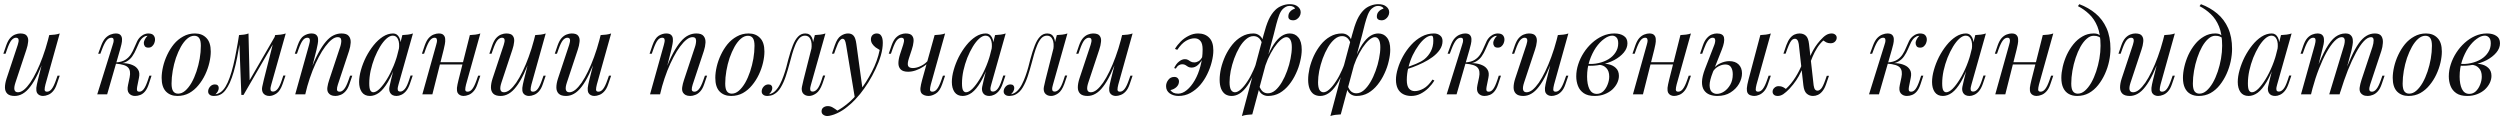 <?xml version="1.0" encoding="UTF-8"?> <svg xmlns="http://www.w3.org/2000/svg" width="477" height="23" viewBox="0 0 477 23" fill="none"> <path d="M8.734 10.388C8.206 11.855 7.7 13.094 7.216 14.106C6.732 15.118 6.248 15.932 5.764 16.548C5.295 17.164 4.811 17.611 4.312 17.89C3.828 18.169 3.322 18.308 2.794 18.308C2.149 18.308 1.679 18.161 1.386 17.868C1.093 17.575 0.946 17.179 0.946 16.68C0.946 16.181 1.049 15.617 1.254 14.986L3.388 8.562C3.535 8.122 3.586 7.785 3.542 7.55C3.498 7.315 3.329 7.198 3.036 7.198C2.757 7.198 2.479 7.352 2.2 7.66C1.936 7.968 1.65 8.562 1.342 9.442L1.056 10.256H0.638L1.188 8.65C1.408 8.034 1.665 7.565 1.958 7.242C2.266 6.919 2.581 6.699 2.904 6.582C3.241 6.45 3.557 6.384 3.85 6.384C4.495 6.384 4.921 6.538 5.126 6.846C5.346 7.139 5.427 7.521 5.368 7.99C5.324 8.459 5.214 8.951 5.038 9.464L2.948 15.756C2.537 16.988 2.699 17.604 3.432 17.604C3.784 17.604 4.158 17.45 4.554 17.142C4.95 16.819 5.353 16.365 5.764 15.778C6.175 15.177 6.578 14.465 6.974 13.644C7.385 12.808 7.773 11.884 8.14 10.872C8.521 9.845 8.866 8.745 9.174 7.572L8.734 10.388ZM8.668 16.13C8.565 16.526 8.514 16.856 8.514 17.12C8.529 17.369 8.683 17.494 8.976 17.494C9.299 17.494 9.592 17.325 9.856 16.988C10.135 16.636 10.413 16.057 10.692 15.25L10.978 14.436H11.396L10.846 16.042C10.641 16.658 10.384 17.127 10.076 17.45C9.783 17.773 9.467 17.993 9.13 18.11C8.807 18.242 8.492 18.308 8.184 18.308C7.949 18.308 7.729 18.257 7.524 18.154C7.319 18.051 7.165 17.905 7.062 17.714C6.945 17.465 6.901 17.149 6.93 16.768C6.974 16.387 7.077 15.873 7.238 15.228L9.394 6.692C9.761 6.677 10.113 6.648 10.45 6.604C10.802 6.56 11.117 6.487 11.396 6.384L8.668 16.13ZM26.165 16.592C26.106 16.915 26.106 17.149 26.165 17.296C26.224 17.428 26.37 17.494 26.605 17.494C26.898 17.494 27.169 17.333 27.419 17.01C27.683 16.673 27.954 16.086 28.233 15.25L28.497 14.436H28.915L28.387 16.042C28.196 16.629 27.962 17.091 27.683 17.428C27.419 17.751 27.118 17.978 26.781 18.11C26.458 18.242 26.121 18.308 25.769 18.308C25.299 18.308 24.918 18.147 24.625 17.824C24.331 17.487 24.265 16.951 24.427 16.218L24.735 14.766C24.911 13.915 24.816 13.292 24.449 12.896C24.097 12.485 23.305 12.236 22.073 12.148V12.06C22.63 12.016 23.195 12.016 23.767 12.06C24.354 12.104 24.874 12.229 25.329 12.434C25.784 12.625 26.128 12.918 26.363 13.314C26.598 13.695 26.649 14.201 26.517 14.832L26.165 16.592ZM28.101 6.846C27.925 6.846 27.771 6.875 27.639 6.934C27.521 6.993 27.404 7.066 27.287 7.154C27.008 7.374 26.766 7.689 26.561 8.1C26.37 8.511 26.172 8.951 25.967 9.42C25.776 9.875 25.534 10.315 25.241 10.74C24.962 11.151 24.588 11.488 24.119 11.752C23.664 12.016 23.07 12.141 22.337 12.126L22.117 12.148L22.161 11.906C22.88 11.862 23.459 11.701 23.899 11.422C24.339 11.143 24.691 10.799 24.955 10.388C25.219 9.977 25.439 9.552 25.615 9.112C25.805 8.657 25.996 8.232 26.187 7.836C26.392 7.44 26.649 7.125 26.957 6.89C27.221 6.685 27.456 6.553 27.661 6.494C27.881 6.421 28.086 6.384 28.277 6.384C28.79 6.384 29.142 6.516 29.333 6.78C29.523 7.029 29.604 7.33 29.575 7.682C29.56 7.858 29.509 8.056 29.421 8.276C29.333 8.496 29.194 8.687 29.003 8.848C28.827 9.009 28.592 9.09 28.299 9.09C27.976 9.09 27.749 8.995 27.617 8.804C27.485 8.599 27.426 8.379 27.441 8.144C27.456 7.939 27.529 7.719 27.661 7.484C27.793 7.235 27.954 7.022 28.145 6.846C28.13 6.846 28.123 6.846 28.123 6.846C28.123 6.846 28.116 6.846 28.101 6.846ZM20.445 18H18.553L21.501 8.562C21.559 8.415 21.611 8.239 21.655 8.034C21.699 7.814 21.699 7.623 21.655 7.462C21.611 7.286 21.471 7.198 21.237 7.198C20.914 7.198 20.613 7.367 20.335 7.704C20.056 8.041 19.763 8.621 19.455 9.442L19.147 10.256H18.729L19.323 8.65C19.558 8.034 19.829 7.565 20.137 7.242C20.459 6.919 20.79 6.699 21.127 6.582C21.464 6.45 21.779 6.384 22.073 6.384C22.513 6.384 22.821 6.487 22.997 6.692C23.173 6.883 23.268 7.132 23.283 7.44C23.297 7.748 23.261 8.085 23.173 8.452C23.085 8.804 22.997 9.141 22.909 9.464L20.445 18ZM37.067 6.824C36.598 6.824 36.143 7.015 35.703 7.396C35.278 7.763 34.882 8.269 34.515 8.914C34.163 9.545 33.848 10.256 33.569 11.048C33.305 11.84 33.1 12.661 32.953 13.512C32.806 14.363 32.733 15.177 32.733 15.954C32.733 16.614 32.836 17.098 33.041 17.406C33.261 17.714 33.576 17.868 33.987 17.868C34.456 17.868 34.904 17.685 35.329 17.318C35.769 16.937 36.172 16.431 36.539 15.8C36.906 15.155 37.221 14.436 37.485 13.644C37.749 12.852 37.954 12.038 38.101 11.202C38.248 10.351 38.321 9.53 38.321 8.738C38.321 8.063 38.218 7.579 38.013 7.286C37.808 6.978 37.492 6.824 37.067 6.824ZM30.841 14.854C30.841 14.209 30.929 13.505 31.105 12.742C31.281 11.979 31.545 11.224 31.897 10.476C32.249 9.728 32.674 9.046 33.173 8.43C33.686 7.814 34.28 7.323 34.955 6.956C35.63 6.575 36.378 6.384 37.199 6.384C38.108 6.384 38.834 6.67 39.377 7.242C39.934 7.799 40.213 8.665 40.213 9.838C40.213 10.483 40.125 11.187 39.949 11.95C39.773 12.713 39.509 13.468 39.157 14.216C38.805 14.964 38.372 15.646 37.859 16.262C37.36 16.878 36.774 17.377 36.099 17.758C35.424 18.125 34.676 18.308 33.855 18.308C32.946 18.308 32.212 18.022 31.655 17.45C31.112 16.878 30.841 16.013 30.841 14.854ZM51.769 16.108C51.74 16.24 51.696 16.416 51.637 16.636C51.593 16.841 51.593 17.032 51.637 17.208C51.696 17.384 51.85 17.472 52.099 17.472C52.392 17.472 52.678 17.311 52.957 16.988C53.236 16.665 53.514 16.079 53.793 15.228L54.057 14.414H54.475L53.925 16.02C53.617 16.915 53.221 17.523 52.737 17.846C52.268 18.154 51.82 18.308 51.395 18.308C51.116 18.308 50.874 18.257 50.669 18.154C50.464 18.051 50.302 17.912 50.185 17.736C49.994 17.399 49.943 17.01 50.031 16.57C50.119 16.115 50.222 15.661 50.339 15.206L52.495 6.692C52.847 6.677 53.199 6.648 53.551 6.604C53.903 6.56 54.226 6.487 54.519 6.384L51.769 16.108ZM45.851 7.396C45.66 8.701 45.462 9.875 45.257 10.916C45.052 11.957 44.832 12.881 44.597 13.688C44.362 14.495 44.113 15.191 43.849 15.778C43.585 16.35 43.306 16.827 43.013 17.208C42.734 17.575 42.426 17.846 42.089 18.022C41.854 18.154 41.62 18.235 41.385 18.264C41.15 18.293 40.96 18.308 40.813 18.308C40.446 18.308 40.175 18.227 39.999 18.066C39.808 17.919 39.713 17.714 39.713 17.45C39.713 17.113 39.838 16.805 40.087 16.526C40.336 16.247 40.644 16.108 41.011 16.108C41.26 16.108 41.444 16.174 41.561 16.306C41.678 16.423 41.737 16.585 41.737 16.79C41.737 16.995 41.678 17.208 41.561 17.428C41.444 17.633 41.297 17.817 41.121 17.978C41.136 17.978 41.143 17.978 41.143 17.978C41.422 17.949 41.722 17.831 42.045 17.626C42.412 17.377 42.742 17.01 43.035 16.526C43.328 16.042 43.592 15.463 43.827 14.788C44.076 14.099 44.304 13.329 44.509 12.478C44.714 11.627 44.905 10.718 45.081 9.75C45.272 8.767 45.448 7.748 45.609 6.692L45.851 7.396ZM46.049 18.11L45.609 6.692C45.932 6.677 46.247 6.648 46.555 6.604C46.863 6.56 47.149 6.487 47.413 6.384L47.633 15.448L46.467 18.11H46.049ZM46.687 16.944L52.561 6.78L52.891 7.022L46.467 18.11L46.687 16.944ZM58.243 18H56.329L58.969 8.562C59.027 8.386 59.071 8.195 59.101 7.99C59.145 7.77 59.137 7.587 59.079 7.44C59.02 7.279 58.873 7.198 58.639 7.198C58.316 7.198 58.03 7.359 57.781 7.682C57.531 7.99 57.253 8.577 56.945 9.442L56.659 10.256H56.241L56.791 8.65C57.113 7.726 57.509 7.117 57.979 6.824C58.463 6.531 58.939 6.384 59.409 6.384C59.849 6.384 60.164 6.479 60.355 6.67C60.56 6.861 60.67 7.11 60.685 7.418C60.714 7.711 60.692 8.041 60.619 8.408C60.56 8.76 60.487 9.112 60.399 9.464L58.243 18ZM59.255 13.424C59.768 12.104 60.267 10.997 60.751 10.102C61.235 9.207 61.711 8.489 62.181 7.946C62.65 7.389 63.127 6.993 63.611 6.758C64.109 6.509 64.623 6.384 65.151 6.384C65.84 6.384 66.309 6.553 66.559 6.89C66.823 7.213 66.94 7.631 66.911 8.144C66.881 8.643 66.779 9.163 66.603 9.706L64.469 16.13C64.337 16.526 64.278 16.856 64.293 17.12C64.322 17.369 64.498 17.494 64.821 17.494C65.099 17.494 65.371 17.34 65.635 17.032C65.913 16.724 66.207 16.13 66.515 15.25L66.801 14.436H67.219L66.669 16.042C66.463 16.658 66.207 17.127 65.899 17.45C65.605 17.773 65.29 17.993 64.953 18.11C64.63 18.242 64.315 18.308 64.007 18.308C63.655 18.308 63.361 18.249 63.127 18.132C62.907 18.015 62.738 17.861 62.621 17.67C62.459 17.406 62.408 17.061 62.467 16.636C62.525 16.211 62.643 15.741 62.819 15.228L64.909 8.936C64.982 8.731 65.041 8.489 65.085 8.21C65.143 7.917 65.136 7.66 65.063 7.44C64.989 7.205 64.777 7.088 64.425 7.088C64.073 7.088 63.699 7.242 63.303 7.55C62.907 7.858 62.496 8.298 62.071 8.87C61.645 9.427 61.227 10.102 60.817 10.894C60.406 11.671 60.01 12.537 59.629 13.49C59.262 14.429 58.925 15.433 58.617 16.504L59.255 13.424ZM71.224 17.604C71.576 17.604 71.98 17.384 72.434 16.944C72.889 16.489 73.351 15.881 73.82 15.118C74.29 14.355 74.722 13.49 75.118 12.522C75.514 11.554 75.83 10.549 76.064 9.508L75.69 11.884C75.133 13.439 74.576 14.693 74.018 15.646C73.461 16.585 72.896 17.267 72.324 17.692C71.752 18.103 71.173 18.308 70.586 18.308C69.897 18.308 69.376 18.059 69.024 17.56C68.687 17.061 68.518 16.423 68.518 15.646C68.518 14.942 68.636 14.179 68.87 13.358C69.105 12.522 69.428 11.693 69.838 10.872C70.264 10.051 70.748 9.303 71.29 8.628C71.833 7.953 72.42 7.411 73.05 7C73.696 6.589 74.348 6.384 75.008 6.384C75.522 6.384 75.91 6.641 76.174 7.154C76.453 7.653 76.512 8.357 76.35 9.266L76.108 9.398C76.211 8.621 76.16 7.997 75.954 7.528C75.749 7.044 75.412 6.802 74.942 6.802C74.561 6.802 74.158 6.993 73.732 7.374C73.322 7.741 72.918 8.247 72.522 8.892C72.141 9.523 71.789 10.234 71.466 11.026C71.158 11.818 70.909 12.639 70.718 13.49C70.542 14.326 70.454 15.133 70.454 15.91C70.454 16.541 70.52 16.981 70.652 17.23C70.799 17.479 70.99 17.604 71.224 17.604ZM76.768 6.692C77.12 6.677 77.472 6.648 77.824 6.604C78.176 6.56 78.499 6.487 78.792 6.384L76.042 16.108C76.013 16.24 75.969 16.416 75.91 16.636C75.866 16.841 75.866 17.032 75.91 17.208C75.969 17.384 76.123 17.472 76.372 17.472C76.666 17.472 76.952 17.311 77.23 16.988C77.509 16.665 77.788 16.079 78.066 15.228L78.33 14.414H78.748L78.198 16.02C77.993 16.607 77.744 17.069 77.45 17.406C77.172 17.729 76.878 17.956 76.57 18.088C76.262 18.235 75.962 18.308 75.668 18.308C75.096 18.308 74.693 18.117 74.458 17.736C74.268 17.399 74.216 17.01 74.304 16.57C74.392 16.115 74.495 15.661 74.612 15.206L76.768 6.692ZM83.202 11.862H89.142V12.302H83.202V11.862ZM82.498 18H80.584L83.224 8.562C83.268 8.415 83.312 8.239 83.356 8.034C83.4 7.814 83.393 7.623 83.334 7.462C83.29 7.286 83.151 7.198 82.916 7.198C82.593 7.198 82.3 7.367 82.036 7.704C81.772 8.041 81.493 8.621 81.2 9.442L80.914 10.256H80.496L81.046 8.65C81.266 8.034 81.523 7.565 81.816 7.242C82.124 6.919 82.439 6.699 82.762 6.582C83.099 6.45 83.415 6.384 83.708 6.384C84.148 6.384 84.456 6.487 84.632 6.692C84.823 6.883 84.925 7.132 84.94 7.44C84.969 7.748 84.947 8.085 84.874 8.452C84.815 8.804 84.742 9.141 84.654 9.464L82.498 18ZM88.922 16.13C88.819 16.526 88.768 16.856 88.768 17.12C88.783 17.369 88.937 17.494 89.23 17.494C89.553 17.494 89.846 17.325 90.11 16.988C90.389 16.636 90.667 16.057 90.946 15.25L91.232 14.436H91.65L91.1 16.042C90.895 16.658 90.638 17.127 90.33 17.45C90.037 17.773 89.721 17.993 89.384 18.11C89.061 18.242 88.746 18.308 88.438 18.308C88.203 18.308 87.983 18.257 87.778 18.154C87.573 18.051 87.419 17.905 87.316 17.714C87.199 17.465 87.155 17.149 87.184 16.768C87.228 16.387 87.331 15.873 87.492 15.228L89.648 6.692C90.015 6.677 90.367 6.648 90.704 6.604C91.056 6.56 91.371 6.487 91.65 6.384L88.922 16.13ZM101.461 10.388C100.933 11.855 100.427 13.094 99.943 14.106C99.459 15.118 98.975 15.932 98.491 16.548C98.021 17.164 97.537 17.611 97.039 17.89C96.555 18.169 96.049 18.308 95.521 18.308C94.875 18.308 94.406 18.161 94.113 17.868C93.819 17.575 93.673 17.179 93.673 16.68C93.673 16.181 93.775 15.617 93.981 14.986L96.115 8.562C96.261 8.122 96.313 7.785 96.269 7.55C96.225 7.315 96.056 7.198 95.763 7.198C95.484 7.198 95.205 7.352 94.927 7.66C94.663 7.968 94.377 8.562 94.069 9.442L93.783 10.256H93.365L93.915 8.65C94.135 8.034 94.391 7.565 94.685 7.242C94.993 6.919 95.308 6.699 95.631 6.582C95.968 6.45 96.283 6.384 96.577 6.384C97.222 6.384 97.647 6.538 97.853 6.846C98.073 7.139 98.153 7.521 98.095 7.99C98.051 8.459 97.941 8.951 97.765 9.464L95.675 15.756C95.264 16.988 95.425 17.604 96.159 17.604C96.511 17.604 96.885 17.45 97.281 17.142C97.677 16.819 98.08 16.365 98.491 15.778C98.901 15.177 99.305 14.465 99.701 13.644C100.111 12.808 100.5 11.884 100.867 10.872C101.248 9.845 101.593 8.745 101.901 7.572L101.461 10.388ZM101.395 16.13C101.292 16.526 101.241 16.856 101.241 17.12C101.255 17.369 101.409 17.494 101.703 17.494C102.025 17.494 102.319 17.325 102.583 16.988C102.861 16.636 103.14 16.057 103.419 15.25L103.705 14.436H104.123L103.573 16.042C103.367 16.658 103.111 17.127 102.803 17.45C102.509 17.773 102.194 17.993 101.857 18.11C101.534 18.242 101.219 18.308 100.911 18.308C100.676 18.308 100.456 18.257 100.251 18.154C100.045 18.051 99.891 17.905 99.789 17.714C99.671 17.465 99.627 17.149 99.657 16.768C99.701 16.387 99.803 15.873 99.965 15.228L102.121 6.692C102.487 6.677 102.839 6.648 103.177 6.604C103.529 6.56 103.844 6.487 104.123 6.384L101.395 16.13ZM113.943 10.388C113.415 11.855 112.909 13.094 112.425 14.106C111.941 15.118 111.457 15.932 110.973 16.548C110.504 17.164 110.02 17.611 109.521 17.89C109.037 18.169 108.531 18.308 108.003 18.308C107.358 18.308 106.888 18.161 106.595 17.868C106.302 17.575 106.155 17.179 106.155 16.68C106.155 16.181 106.258 15.617 106.463 14.986L108.597 8.562C108.744 8.122 108.795 7.785 108.751 7.55C108.707 7.315 108.538 7.198 108.245 7.198C107.966 7.198 107.688 7.352 107.409 7.66C107.145 7.968 106.859 8.562 106.551 9.442L106.265 10.256H105.847L106.397 8.65C106.617 8.034 106.874 7.565 107.167 7.242C107.475 6.919 107.79 6.699 108.113 6.582C108.45 6.45 108.766 6.384 109.059 6.384C109.704 6.384 110.13 6.538 110.335 6.846C110.555 7.139 110.636 7.521 110.577 7.99C110.533 8.459 110.423 8.951 110.247 9.464L108.157 15.756C107.746 16.988 107.908 17.604 108.641 17.604C108.993 17.604 109.367 17.45 109.763 17.142C110.159 16.819 110.562 16.365 110.973 15.778C111.384 15.177 111.787 14.465 112.183 13.644C112.594 12.808 112.982 11.884 113.349 10.872C113.73 9.845 114.075 8.745 114.383 7.572L113.943 10.388ZM113.877 16.13C113.774 16.526 113.723 16.856 113.723 17.12C113.738 17.369 113.892 17.494 114.185 17.494C114.508 17.494 114.801 17.325 115.065 16.988C115.344 16.636 115.622 16.057 115.901 15.25L116.187 14.436H116.605L116.055 16.042C115.85 16.658 115.593 17.127 115.285 17.45C114.992 17.773 114.676 17.993 114.339 18.11C114.016 18.242 113.701 18.308 113.393 18.308C113.158 18.308 112.938 18.257 112.733 18.154C112.528 18.051 112.374 17.905 112.271 17.714C112.154 17.465 112.11 17.149 112.139 16.768C112.183 16.387 112.286 15.873 112.447 15.228L114.603 6.692C114.97 6.677 115.322 6.648 115.659 6.604C116.011 6.56 116.326 6.487 116.605 6.384L113.877 16.13ZM125.94 18H124.026L126.666 8.562C126.725 8.386 126.769 8.195 126.798 7.99C126.842 7.77 126.835 7.587 126.776 7.44C126.717 7.279 126.571 7.198 126.336 7.198C126.013 7.198 125.727 7.359 125.478 7.682C125.229 7.99 124.95 8.577 124.642 9.442L124.356 10.256H123.938L124.488 8.65C124.811 7.726 125.207 7.117 125.676 6.824C126.16 6.531 126.637 6.384 127.106 6.384C127.546 6.384 127.861 6.479 128.052 6.67C128.257 6.861 128.367 7.11 128.382 7.418C128.411 7.711 128.389 8.041 128.316 8.408C128.257 8.76 128.184 9.112 128.096 9.464L125.94 18ZM126.952 13.424C127.465 12.104 127.964 10.997 128.448 10.102C128.932 9.207 129.409 8.489 129.878 7.946C130.347 7.389 130.824 6.993 131.308 6.758C131.807 6.509 132.32 6.384 132.848 6.384C133.537 6.384 134.007 6.553 134.256 6.89C134.52 7.213 134.637 7.631 134.608 8.144C134.579 8.643 134.476 9.163 134.3 9.706L132.166 16.13C132.034 16.526 131.975 16.856 131.99 17.12C132.019 17.369 132.195 17.494 132.518 17.494C132.797 17.494 133.068 17.34 133.332 17.032C133.611 16.724 133.904 16.13 134.212 15.25L134.498 14.436H134.916L134.366 16.042C134.161 16.658 133.904 17.127 133.596 17.45C133.303 17.773 132.987 17.993 132.65 18.11C132.327 18.242 132.012 18.308 131.704 18.308C131.352 18.308 131.059 18.249 130.824 18.132C130.604 18.015 130.435 17.861 130.318 17.67C130.157 17.406 130.105 17.061 130.164 16.636C130.223 16.211 130.34 15.741 130.516 15.228L132.606 8.936C132.679 8.731 132.738 8.489 132.782 8.21C132.841 7.917 132.833 7.66 132.76 7.44C132.687 7.205 132.474 7.088 132.122 7.088C131.77 7.088 131.396 7.242 131 7.55C130.604 7.858 130.193 8.298 129.768 8.87C129.343 9.427 128.925 10.102 128.514 10.894C128.103 11.671 127.707 12.537 127.326 13.49C126.959 14.429 126.622 15.433 126.314 16.504L126.952 13.424ZM142.706 6.824C142.236 6.824 141.782 7.015 141.342 7.396C140.916 7.763 140.52 8.269 140.154 8.914C139.802 9.545 139.486 10.256 139.208 11.048C138.944 11.84 138.738 12.661 138.592 13.512C138.445 14.363 138.372 15.177 138.372 15.954C138.372 16.614 138.474 17.098 138.68 17.406C138.9 17.714 139.215 17.868 139.626 17.868C140.095 17.868 140.542 17.685 140.968 17.318C141.408 16.937 141.811 16.431 142.178 15.8C142.544 15.155 142.86 14.436 143.124 13.644C143.388 12.852 143.593 12.038 143.74 11.202C143.886 10.351 143.96 9.53 143.96 8.738C143.96 8.063 143.857 7.579 143.652 7.286C143.446 6.978 143.131 6.824 142.706 6.824ZM136.48 14.854C136.48 14.209 136.568 13.505 136.744 12.742C136.92 11.979 137.184 11.224 137.536 10.476C137.888 9.728 138.313 9.046 138.812 8.43C139.325 7.814 139.919 7.323 140.594 6.956C141.268 6.575 142.016 6.384 142.838 6.384C143.747 6.384 144.473 6.67 145.016 7.242C145.573 7.799 145.852 8.665 145.852 9.838C145.852 10.483 145.764 11.187 145.588 11.95C145.412 12.713 145.148 13.468 144.796 14.216C144.444 14.964 144.011 15.646 143.498 16.262C142.999 16.878 142.412 17.377 141.738 17.758C141.063 18.125 140.315 18.308 139.494 18.308C138.584 18.308 137.851 18.022 137.294 17.45C136.751 16.878 136.48 16.013 136.48 14.854ZM154.746 16.108C154.716 16.24 154.672 16.416 154.614 16.636C154.57 16.841 154.57 17.032 154.614 17.208C154.672 17.384 154.826 17.472 155.076 17.472C155.369 17.472 155.655 17.311 155.934 16.988C156.212 16.665 156.491 16.079 156.77 15.228L157.034 14.414H157.452L156.902 16.02C156.579 16.9 156.183 17.501 155.714 17.824C155.244 18.147 154.797 18.308 154.372 18.308C154.093 18.308 153.851 18.257 153.646 18.154C153.44 18.051 153.279 17.912 153.162 17.736C152.971 17.399 152.92 17.01 153.008 16.57C153.096 16.115 153.198 15.661 153.316 15.206L155.472 6.692C155.824 6.677 156.176 6.648 156.528 6.604C156.88 6.56 157.202 6.487 157.496 6.384L154.746 16.108ZM146.76 17.978C147.2 17.89 147.588 17.677 147.926 17.34C148.278 16.988 148.578 16.563 148.828 16.064C149.092 15.551 149.319 15.015 149.51 14.458C149.715 13.886 149.891 13.329 150.038 12.786C150.184 12.229 150.309 11.745 150.412 11.334C150.69 10.293 150.976 9.405 151.27 8.672C151.563 7.924 151.9 7.359 152.282 6.978C152.663 6.582 153.118 6.384 153.646 6.384C154.247 6.384 154.672 6.648 154.922 7.176C155.171 7.704 155.215 8.401 155.054 9.266L154.812 9.398C154.914 8.621 154.863 7.997 154.658 7.528C154.452 7.044 154.1 6.802 153.602 6.802C153.176 6.802 152.81 6.971 152.502 7.308C152.208 7.645 151.952 8.078 151.732 8.606C151.512 9.134 151.314 9.706 151.138 10.322C150.976 10.923 150.822 11.488 150.676 12.016C150.441 12.896 150.192 13.739 149.928 14.546C149.664 15.338 149.348 16.042 148.982 16.658C148.63 17.259 148.19 17.707 147.662 18C147.427 18.132 147.2 18.213 146.98 18.242C146.76 18.286 146.576 18.308 146.43 18.308C146.063 18.308 145.792 18.227 145.616 18.066C145.425 17.919 145.33 17.714 145.33 17.45C145.33 17.113 145.454 16.805 145.704 16.526C145.953 16.247 146.261 16.108 146.628 16.108C146.877 16.108 147.06 16.174 147.178 16.306C147.295 16.423 147.354 16.585 147.354 16.79C147.354 16.995 147.295 17.208 147.178 17.428C147.06 17.633 146.914 17.817 146.738 17.978C146.738 17.978 146.745 17.978 146.76 17.978ZM164.587 17.12L163.113 18.726L161.441 8.606C161.368 8.151 161.28 7.836 161.177 7.66C161.075 7.484 160.928 7.396 160.737 7.396C160.576 7.396 160.393 7.528 160.187 7.792C159.982 8.041 159.733 8.584 159.439 9.42L159.153 10.234H158.735L159.285 8.628C159.593 7.733 159.975 7.139 160.429 6.846C160.884 6.538 161.346 6.384 161.815 6.384C162.27 6.384 162.622 6.531 162.871 6.824C163.121 7.103 163.297 7.631 163.399 8.408L164.587 17.12ZM159.769 21.102C160.4 20.765 161.067 20.303 161.771 19.716C162.49 19.144 163.231 18.367 163.993 17.384C164.859 16.284 165.643 15.052 166.347 13.688C167.066 12.309 167.565 10.923 167.843 9.53C167.609 9.398 167.352 9.237 167.073 9.046C166.809 8.841 166.589 8.606 166.413 8.342C166.237 8.063 166.157 7.755 166.171 7.418C166.201 7.081 166.318 6.824 166.523 6.648C166.729 6.472 166.985 6.384 167.293 6.384C167.689 6.384 167.975 6.538 168.151 6.846C168.342 7.139 168.437 7.579 168.437 8.166C168.437 8.914 168.313 9.721 168.063 10.586C167.814 11.437 167.477 12.302 167.051 13.182C166.641 14.062 166.179 14.913 165.665 15.734C165.152 16.541 164.631 17.274 164.103 17.934C163.869 18.227 163.546 18.594 163.135 19.034C162.725 19.474 162.233 19.921 161.661 20.376C161.104 20.845 160.473 21.249 159.769 21.586C159.329 21.791 158.948 21.931 158.625 22.004C158.317 22.092 158.061 22.136 157.855 22.136C157.562 22.136 157.305 22.055 157.085 21.894C156.865 21.747 156.755 21.527 156.755 21.234C156.755 20.911 156.88 20.662 157.129 20.486C157.364 20.325 157.635 20.244 157.943 20.244C158.281 20.244 158.596 20.332 158.889 20.508C159.197 20.684 159.491 20.882 159.769 21.102ZM177.269 11.752C176.99 12.104 176.624 12.427 176.169 12.72C175.729 13.013 175.252 13.248 174.739 13.424C174.24 13.6 173.749 13.688 173.265 13.688C172.62 13.688 172.15 13.541 171.857 13.248C171.564 12.955 171.417 12.559 171.417 12.06C171.417 11.561 171.52 10.997 171.725 10.366L172.319 8.562C172.466 8.122 172.517 7.785 172.473 7.55C172.429 7.315 172.26 7.198 171.967 7.198C171.688 7.198 171.41 7.352 171.131 7.66C170.867 7.968 170.581 8.562 170.273 9.442L169.987 10.256H169.569L170.119 8.65C170.339 8.034 170.596 7.565 170.889 7.242C171.197 6.919 171.512 6.699 171.835 6.582C172.172 6.45 172.488 6.384 172.781 6.384C173.426 6.384 173.852 6.538 174.057 6.846C174.277 7.139 174.358 7.521 174.299 7.99C174.255 8.459 174.145 8.951 173.969 9.464L173.419 11.136C173.199 11.811 173.148 12.287 173.265 12.566C173.382 12.845 173.69 12.984 174.189 12.984C174.673 12.984 175.194 12.845 175.751 12.566C176.323 12.287 176.8 11.899 177.181 11.4L177.269 11.752ZM177.599 16.13C177.496 16.526 177.445 16.856 177.445 17.12C177.46 17.369 177.614 17.494 177.907 17.494C178.23 17.494 178.523 17.325 178.787 16.988C179.066 16.636 179.344 16.057 179.623 15.25L179.909 14.436H180.327L179.777 16.042C179.469 16.937 179.066 17.538 178.567 17.846C178.068 18.154 177.592 18.308 177.137 18.308C176.844 18.308 176.572 18.257 176.323 18.154C176.074 18.051 175.89 17.905 175.773 17.714C175.641 17.494 175.59 17.186 175.619 16.79C175.663 16.394 175.773 15.873 175.949 15.228L178.325 6.692C178.692 6.677 179.044 6.648 179.381 6.604C179.733 6.56 180.048 6.487 180.327 6.384L177.599 16.13ZM184.318 17.604C184.67 17.604 185.073 17.384 185.528 16.944C185.983 16.489 186.445 15.881 186.914 15.118C187.383 14.355 187.816 13.49 188.212 12.522C188.608 11.554 188.923 10.549 189.158 9.508L188.784 11.884C188.227 13.439 187.669 14.693 187.112 15.646C186.555 16.585 185.99 17.267 185.418 17.692C184.846 18.103 184.267 18.308 183.68 18.308C182.991 18.308 182.47 18.059 182.118 17.56C181.781 17.061 181.612 16.423 181.612 15.646C181.612 14.942 181.729 14.179 181.964 13.358C182.199 12.522 182.521 11.693 182.932 10.872C183.357 10.051 183.841 9.303 184.384 8.628C184.927 7.953 185.513 7.411 186.144 7C186.789 6.589 187.442 6.384 188.102 6.384C188.615 6.384 189.004 6.641 189.268 7.154C189.547 7.653 189.605 8.357 189.444 9.266L189.202 9.398C189.305 8.621 189.253 7.997 189.048 7.528C188.843 7.044 188.505 6.802 188.036 6.802C187.655 6.802 187.251 6.993 186.826 7.374C186.415 7.741 186.012 8.247 185.616 8.892C185.235 9.523 184.883 10.234 184.56 11.026C184.252 11.818 184.003 12.639 183.812 13.49C183.636 14.326 183.548 15.133 183.548 15.91C183.548 16.541 183.614 16.981 183.746 17.23C183.893 17.479 184.083 17.604 184.318 17.604ZM189.862 6.692C190.214 6.677 190.566 6.648 190.918 6.604C191.27 6.56 191.593 6.487 191.886 6.384L189.136 16.108C189.107 16.24 189.063 16.416 189.004 16.636C188.96 16.841 188.96 17.032 189.004 17.208C189.063 17.384 189.217 17.472 189.466 17.472C189.759 17.472 190.045 17.311 190.324 16.988C190.603 16.665 190.881 16.079 191.16 15.228L191.424 14.414H191.842L191.292 16.02C191.087 16.607 190.837 17.069 190.544 17.406C190.265 17.729 189.972 17.956 189.664 18.088C189.356 18.235 189.055 18.308 188.762 18.308C188.19 18.308 187.787 18.117 187.552 17.736C187.361 17.399 187.31 17.01 187.398 16.57C187.486 16.115 187.589 15.661 187.706 15.206L189.862 6.692ZM200.916 16.108C200.886 16.24 200.842 16.416 200.784 16.636C200.74 16.841 200.74 17.032 200.784 17.208C200.842 17.384 200.996 17.472 201.246 17.472C201.539 17.472 201.825 17.311 202.104 16.988C202.382 16.665 202.661 16.079 202.94 15.228L203.204 14.414H203.622L203.072 16.02C202.749 16.9 202.353 17.501 201.884 17.824C201.414 18.147 200.967 18.308 200.542 18.308C200.263 18.308 200.021 18.257 199.816 18.154C199.61 18.051 199.449 17.912 199.332 17.736C199.141 17.399 199.09 17.01 199.178 16.57C199.266 16.115 199.368 15.661 199.486 15.206L201.642 6.692C201.994 6.677 202.346 6.648 202.698 6.604C203.05 6.56 203.372 6.487 203.666 6.384L200.916 16.108ZM192.93 17.978C193.37 17.89 193.758 17.677 194.096 17.34C194.448 16.988 194.748 16.563 194.998 16.064C195.262 15.551 195.489 15.015 195.68 14.458C195.885 13.886 196.061 13.329 196.208 12.786C196.354 12.229 196.479 11.745 196.582 11.334C196.86 10.293 197.146 9.405 197.44 8.672C197.733 7.924 198.07 7.359 198.452 6.978C198.833 6.582 199.288 6.384 199.816 6.384C200.417 6.384 200.842 6.648 201.092 7.176C201.341 7.704 201.385 8.401 201.224 9.266L200.982 9.398C201.084 8.621 201.033 7.997 200.828 7.528C200.622 7.044 200.27 6.802 199.772 6.802C199.346 6.802 198.98 6.971 198.672 7.308C198.378 7.645 198.122 8.078 197.902 8.606C197.682 9.134 197.484 9.706 197.308 10.322C197.146 10.923 196.992 11.488 196.846 12.016C196.611 12.896 196.362 13.739 196.098 14.546C195.834 15.338 195.518 16.042 195.152 16.658C194.8 17.259 194.36 17.707 193.832 18C193.597 18.132 193.37 18.213 193.15 18.242C192.93 18.286 192.746 18.308 192.6 18.308C192.233 18.308 191.962 18.227 191.786 18.066C191.595 17.919 191.5 17.714 191.5 17.45C191.5 17.113 191.624 16.805 191.874 16.526C192.123 16.247 192.431 16.108 192.798 16.108C193.047 16.108 193.23 16.174 193.348 16.306C193.465 16.423 193.524 16.585 193.524 16.79C193.524 16.995 193.465 17.208 193.348 17.428C193.23 17.633 193.084 17.817 192.908 17.978C192.908 17.978 192.915 17.978 192.93 17.978ZM213.437 10.388C212.909 11.855 212.403 13.094 211.919 14.106C211.435 15.118 210.951 15.932 210.467 16.548C209.998 17.164 209.514 17.611 209.015 17.89C208.531 18.169 208.025 18.308 207.497 18.308C206.852 18.308 206.382 18.161 206.089 17.868C205.796 17.575 205.649 17.179 205.649 16.68C205.649 16.181 205.752 15.617 205.957 14.986L208.091 8.562C208.238 8.122 208.289 7.785 208.245 7.55C208.201 7.315 208.032 7.198 207.739 7.198C207.46 7.198 207.182 7.352 206.903 7.66C206.639 7.968 206.353 8.562 206.045 9.442L205.759 10.256H205.341L205.891 8.65C206.111 8.034 206.368 7.565 206.661 7.242C206.969 6.919 207.284 6.699 207.607 6.582C207.944 6.45 208.26 6.384 208.553 6.384C209.198 6.384 209.624 6.538 209.829 6.846C210.049 7.139 210.13 7.521 210.071 7.99C210.027 8.459 209.917 8.951 209.741 9.464L207.651 15.756C207.24 16.988 207.402 17.604 208.135 17.604C208.487 17.604 208.861 17.45 209.257 17.142C209.653 16.819 210.056 16.365 210.467 15.778C210.878 15.177 211.281 14.465 211.677 13.644C212.088 12.808 212.476 11.884 212.843 10.872C213.224 9.845 213.569 8.745 213.877 7.572L213.437 10.388ZM213.371 16.13C213.268 16.526 213.217 16.856 213.217 17.12C213.232 17.369 213.386 17.494 213.679 17.494C214.002 17.494 214.295 17.325 214.559 16.988C214.838 16.636 215.116 16.057 215.395 15.25L215.681 14.436H216.099L215.549 16.042C215.344 16.658 215.087 17.127 214.779 17.45C214.486 17.773 214.17 17.993 213.833 18.11C213.51 18.242 213.195 18.308 212.887 18.308C212.652 18.308 212.432 18.257 212.227 18.154C212.022 18.051 211.868 17.905 211.765 17.714C211.648 17.465 211.604 17.149 211.633 16.768C211.677 16.387 211.78 15.873 211.941 15.228L214.097 6.692C214.464 6.677 214.816 6.648 215.153 6.604C215.505 6.56 215.82 6.487 216.099 6.384L213.371 16.13ZM224.796 17.868C225.353 17.868 225.903 17.641 226.446 17.186C227.003 16.731 227.509 16.108 227.964 15.316C228.419 14.524 228.778 13.622 229.042 12.61C229.321 11.598 229.46 10.535 229.46 9.42C229.46 8.672 229.321 8.137 229.042 7.814C228.763 7.477 228.389 7.308 227.92 7.308C227.392 7.308 226.849 7.469 226.292 7.792C225.735 8.115 225.177 8.687 224.62 9.508L224.18 9.332C224.473 8.833 224.84 8.364 225.28 7.924C225.735 7.469 226.248 7.103 226.82 6.824C227.392 6.531 227.986 6.384 228.602 6.384C229.482 6.384 230.186 6.655 230.714 7.198C231.242 7.726 231.506 8.533 231.506 9.618C231.506 10.293 231.403 11.026 231.198 11.818C231.007 12.595 230.721 13.373 230.34 14.15C229.973 14.913 229.519 15.609 228.976 16.24C228.433 16.856 227.817 17.355 227.128 17.736C226.439 18.117 225.683 18.308 224.862 18.308C224.217 18.308 223.659 18.147 223.19 17.824C222.721 17.487 222.486 17.025 222.486 16.438C222.486 16.013 222.625 15.617 222.904 15.25C223.183 14.869 223.564 14.678 224.048 14.678C224.356 14.678 224.583 14.766 224.73 14.942C224.877 15.103 224.95 15.301 224.95 15.536C224.95 15.961 224.781 16.328 224.444 16.636C224.107 16.929 223.725 17.113 223.3 17.186C223.447 17.391 223.637 17.56 223.872 17.692C224.121 17.809 224.429 17.868 224.796 17.868ZM227.876 11.906C228.155 11.906 228.433 11.825 228.712 11.664C229.005 11.488 229.269 11.151 229.504 10.652L229.614 10.762C229.321 11.51 228.976 12.053 228.58 12.39C228.199 12.727 227.795 12.896 227.37 12.896C227.091 12.896 226.864 12.845 226.688 12.742C226.512 12.625 226.343 12.515 226.182 12.412C226.021 12.309 225.808 12.258 225.544 12.258C225.353 12.258 225.155 12.317 224.95 12.434C224.745 12.537 224.539 12.757 224.334 13.094L224.026 12.984C224.29 12.427 224.605 12.009 224.972 11.73C225.339 11.437 225.705 11.29 226.072 11.29C226.336 11.29 226.549 11.341 226.71 11.444C226.871 11.547 227.033 11.649 227.194 11.752C227.37 11.855 227.597 11.906 227.876 11.906ZM245.445 7.088C245.122 7.088 244.748 7.271 244.323 7.638C243.912 8.005 243.494 8.503 243.069 9.134C242.658 9.765 242.269 10.483 241.903 11.29C241.551 12.097 241.265 12.94 241.045 13.82L241.551 11.444C242.064 10.183 242.563 9.185 243.047 8.452C243.545 7.719 244.044 7.191 244.543 6.868C245.041 6.545 245.555 6.384 246.083 6.384C246.772 6.384 247.322 6.641 247.733 7.154C248.158 7.667 248.371 8.445 248.371 9.486C248.371 10.146 248.275 10.872 248.085 11.664C247.909 12.456 247.637 13.241 247.271 14.018C246.919 14.795 246.479 15.514 245.951 16.174C245.437 16.819 244.843 17.34 244.169 17.736C243.494 18.117 242.746 18.308 241.925 18.308C241.485 18.308 241.089 18.176 240.737 17.912C240.399 17.648 240.172 17.267 240.055 16.768L240.231 16.328C240.436 16.871 240.671 17.252 240.935 17.472C241.213 17.692 241.536 17.802 241.903 17.802C242.401 17.802 242.878 17.611 243.333 17.23C243.787 16.834 244.205 16.313 244.587 15.668C244.968 15.023 245.298 14.311 245.577 13.534C245.87 12.742 246.09 11.957 246.237 11.18C246.398 10.388 246.479 9.662 246.479 9.002C246.479 8.357 246.383 7.88 246.193 7.572C246.017 7.249 245.767 7.088 245.445 7.088ZM235.633 17.604C235.97 17.604 236.344 17.421 236.755 17.054C237.165 16.687 237.576 16.189 237.987 15.558C238.412 14.927 238.801 14.209 239.153 13.402C239.519 12.595 239.813 11.752 240.033 10.872L239.593 13.248C239.079 14.495 238.573 15.492 238.075 16.24C237.576 16.973 237.07 17.501 236.557 17.824C236.058 18.147 235.537 18.308 234.995 18.308C234.54 18.308 234.137 18.198 233.785 17.978C233.447 17.743 233.183 17.399 232.993 16.944C232.802 16.475 232.707 15.895 232.707 15.206C232.707 14.546 232.795 13.82 232.971 13.028C233.161 12.236 233.433 11.451 233.785 10.674C234.151 9.897 234.591 9.185 235.105 8.54C235.633 7.88 236.234 7.359 236.909 6.978C237.583 6.582 238.331 6.384 239.153 6.384C239.593 6.384 239.981 6.516 240.319 6.78C240.671 7.044 240.905 7.425 241.023 7.924L240.847 8.364C240.656 7.807 240.421 7.425 240.143 7.22C239.879 7 239.556 6.89 239.175 6.89C238.676 6.89 238.199 7.088 237.745 7.484C237.29 7.865 236.872 8.379 236.491 9.024C236.109 9.669 235.772 10.388 235.479 11.18C235.2 11.957 234.98 12.742 234.819 13.534C234.672 14.311 234.599 15.03 234.599 15.69C234.599 16.335 234.687 16.819 234.863 17.142C235.053 17.45 235.31 17.604 235.633 17.604ZM246.061 1.126C245.782 1.126 245.54 1.185 245.335 1.302C245.129 1.419 244.946 1.551 244.785 1.698C244.521 1.947 244.286 2.329 244.081 2.842C243.89 3.341 243.707 3.92 243.531 4.58C243.369 5.24 243.193 5.937 243.003 6.67L238.933 21.828C238.581 21.843 238.236 21.872 237.899 21.916C237.561 21.96 237.246 22.033 236.953 22.136L241.089 6.67C241.397 5.497 241.719 4.529 242.057 3.766C242.409 3.003 242.834 2.38 243.333 1.896C243.67 1.559 244.081 1.295 244.565 1.104C245.063 0.899 245.569 0.796 246.083 0.796C246.757 0.796 247.271 0.95 247.623 1.258C247.989 1.551 248.173 1.918 248.173 2.358C248.173 2.607 248.107 2.849 247.975 3.084C247.843 3.319 247.667 3.509 247.447 3.656C247.227 3.803 246.977 3.876 246.699 3.876C246.42 3.876 246.2 3.81 246.039 3.678C245.877 3.546 245.804 3.363 245.819 3.128C245.819 2.761 245.936 2.453 246.171 2.204C246.405 1.94 246.706 1.757 247.073 1.654C247.073 1.522 246.977 1.405 246.787 1.302C246.596 1.185 246.354 1.126 246.061 1.126ZM262.331 7.088C262.009 7.088 261.635 7.271 261.209 7.638C260.799 8.005 260.381 8.503 259.955 9.134C259.545 9.765 259.156 10.483 258.789 11.29C258.437 12.097 258.151 12.94 257.931 13.82L258.437 11.444C258.951 10.183 259.449 9.185 259.933 8.452C260.432 7.719 260.931 7.191 261.429 6.868C261.928 6.545 262.441 6.384 262.969 6.384C263.659 6.384 264.209 6.641 264.619 7.154C265.045 7.667 265.257 8.445 265.257 9.486C265.257 10.146 265.162 10.872 264.971 11.664C264.795 12.456 264.524 13.241 264.157 14.018C263.805 14.795 263.365 15.514 262.837 16.174C262.324 16.819 261.73 17.34 261.055 17.736C260.381 18.117 259.633 18.308 258.811 18.308C258.371 18.308 257.975 18.176 257.623 17.912C257.286 17.648 257.059 17.267 256.941 16.768L257.117 16.328C257.323 16.871 257.557 17.252 257.821 17.472C258.1 17.692 258.423 17.802 258.789 17.802C259.288 17.802 259.765 17.611 260.219 17.23C260.674 16.834 261.092 16.313 261.473 15.668C261.855 15.023 262.185 14.311 262.463 13.534C262.757 12.742 262.977 11.957 263.123 11.18C263.285 10.388 263.365 9.662 263.365 9.002C263.365 8.357 263.27 7.88 263.079 7.572C262.903 7.249 262.654 7.088 262.331 7.088ZM252.519 17.604C252.857 17.604 253.231 17.421 253.641 17.054C254.052 16.687 254.463 16.189 254.873 15.558C255.299 14.927 255.687 14.209 256.039 13.402C256.406 12.595 256.699 11.752 256.919 10.872L256.479 13.248C255.966 14.495 255.46 15.492 254.961 16.24C254.463 16.973 253.957 17.501 253.443 17.824C252.945 18.147 252.424 18.308 251.881 18.308C251.427 18.308 251.023 18.198 250.671 17.978C250.334 17.743 250.07 17.399 249.879 16.944C249.689 16.475 249.593 15.895 249.593 15.206C249.593 14.546 249.681 13.82 249.857 13.028C250.048 12.236 250.319 11.451 250.671 10.674C251.038 9.897 251.478 9.185 251.991 8.54C252.519 7.88 253.121 7.359 253.795 6.978C254.47 6.582 255.218 6.384 256.039 6.384C256.479 6.384 256.868 6.516 257.205 6.78C257.557 7.044 257.792 7.425 257.909 7.924L257.733 8.364C257.543 7.807 257.308 7.425 257.029 7.22C256.765 7 256.443 6.89 256.061 6.89C255.563 6.89 255.086 7.088 254.631 7.484C254.177 7.865 253.759 8.379 253.377 9.024C252.996 9.669 252.659 10.388 252.365 11.18C252.087 11.957 251.867 12.742 251.705 13.534C251.559 14.311 251.485 15.03 251.485 15.69C251.485 16.335 251.573 16.819 251.749 17.142C251.94 17.45 252.197 17.604 252.519 17.604ZM262.947 1.126C262.669 1.126 262.427 1.185 262.221 1.302C262.016 1.419 261.833 1.551 261.671 1.698C261.407 1.947 261.173 2.329 260.967 2.842C260.777 3.341 260.593 3.92 260.417 4.58C260.256 5.24 260.08 5.937 259.889 6.67L255.819 21.828C255.467 21.843 255.123 21.872 254.785 21.916C254.448 21.96 254.133 22.033 253.839 22.136L257.975 6.67C258.283 5.497 258.606 4.529 258.943 3.766C259.295 3.003 259.721 2.38 260.219 1.896C260.557 1.559 260.967 1.295 261.451 1.104C261.95 0.899 262.456 0.796 262.969 0.796C263.644 0.796 264.157 0.95 264.509 1.258C264.876 1.551 265.059 1.918 265.059 2.358C265.059 2.607 264.993 2.849 264.861 3.084C264.729 3.319 264.553 3.509 264.333 3.656C264.113 3.803 263.864 3.876 263.585 3.876C263.307 3.876 263.087 3.81 262.925 3.678C262.764 3.546 262.691 3.363 262.705 3.128C262.705 2.761 262.823 2.453 263.057 2.204C263.292 1.94 263.593 1.757 263.959 1.654C263.959 1.522 263.864 1.405 263.673 1.302C263.483 1.185 263.241 1.126 262.947 1.126ZM267.932 13.006C268.753 12.727 269.494 12.456 270.154 12.192C270.829 11.913 271.364 11.62 271.76 11.312C272.288 10.887 272.706 10.373 273.014 9.772C273.322 9.171 273.476 8.511 273.476 7.792C273.476 7.367 273.447 7.095 273.388 6.978C273.329 6.861 273.241 6.802 273.124 6.802C272.757 6.802 272.361 6.963 271.936 7.286C271.511 7.609 271.093 8.056 270.682 8.628C270.271 9.185 269.89 9.823 269.538 10.542C269.201 11.261 268.929 12.031 268.724 12.852C268.519 13.659 268.416 14.465 268.416 15.272C268.416 16.02 268.555 16.563 268.834 16.9C269.113 17.223 269.479 17.384 269.934 17.384C270.462 17.384 271.019 17.223 271.606 16.9C272.193 16.577 272.765 16.005 273.322 15.184L273.674 15.36C273.395 15.844 273.029 16.313 272.574 16.768C272.119 17.223 271.606 17.597 271.034 17.89C270.477 18.169 269.883 18.308 269.252 18.308C268.665 18.308 268.152 18.191 267.712 17.956C267.272 17.721 266.935 17.377 266.7 16.922C266.465 16.453 266.348 15.881 266.348 15.206C266.348 14.575 266.465 13.871 266.7 13.094C266.935 12.302 267.265 11.517 267.69 10.74C268.13 9.948 268.651 9.222 269.252 8.562C269.853 7.902 270.521 7.374 271.254 6.978C271.987 6.582 272.772 6.384 273.608 6.384C274.063 6.384 274.444 6.509 274.752 6.758C275.075 6.993 275.236 7.352 275.236 7.836C275.236 8.423 275.06 8.973 274.708 9.486C274.371 9.985 273.916 10.447 273.344 10.872C272.787 11.283 272.178 11.649 271.518 11.972C270.858 12.295 270.213 12.573 269.582 12.808C268.951 13.043 268.394 13.233 267.91 13.38L267.932 13.006ZM283.634 16.592C283.575 16.915 283.575 17.149 283.634 17.296C283.692 17.428 283.839 17.494 284.074 17.494C284.367 17.494 284.638 17.333 284.888 17.01C285.152 16.673 285.423 16.086 285.702 15.25L285.966 14.436H286.384L285.856 16.042C285.665 16.629 285.43 17.091 285.152 17.428C284.888 17.751 284.587 17.978 284.25 18.11C283.927 18.242 283.59 18.308 283.238 18.308C282.768 18.308 282.387 18.147 282.094 17.824C281.8 17.487 281.734 16.951 281.896 16.218L282.204 14.766C282.38 13.915 282.284 13.292 281.918 12.896C281.566 12.485 280.774 12.236 279.542 12.148V12.06C280.099 12.016 280.664 12.016 281.236 12.06C281.822 12.104 282.343 12.229 282.798 12.434C283.252 12.625 283.597 12.918 283.832 13.314C284.066 13.695 284.118 14.201 283.986 14.832L283.634 16.592ZM285.57 6.846C285.394 6.846 285.24 6.875 285.108 6.934C284.99 6.993 284.873 7.066 284.756 7.154C284.477 7.374 284.235 7.689 284.03 8.1C283.839 8.511 283.641 8.951 283.436 9.42C283.245 9.875 283.003 10.315 282.71 10.74C282.431 11.151 282.057 11.488 281.588 11.752C281.133 12.016 280.539 12.141 279.806 12.126L279.586 12.148L279.63 11.906C280.348 11.862 280.928 11.701 281.368 11.422C281.808 11.143 282.16 10.799 282.424 10.388C282.688 9.977 282.908 9.552 283.084 9.112C283.274 8.657 283.465 8.232 283.656 7.836C283.861 7.44 284.118 7.125 284.426 6.89C284.69 6.685 284.924 6.553 285.13 6.494C285.35 6.421 285.555 6.384 285.746 6.384C286.259 6.384 286.611 6.516 286.802 6.78C286.992 7.029 287.073 7.33 287.044 7.682C287.029 7.858 286.978 8.056 286.89 8.276C286.802 8.496 286.662 8.687 286.472 8.848C286.296 9.009 286.061 9.09 285.768 9.09C285.445 9.09 285.218 8.995 285.086 8.804C284.954 8.599 284.895 8.379 284.91 8.144C284.924 7.939 284.998 7.719 285.13 7.484C285.262 7.235 285.423 7.022 285.614 6.846C285.599 6.846 285.592 6.846 285.592 6.846C285.592 6.846 285.584 6.846 285.57 6.846ZM277.914 18H276.022L278.97 8.562C279.028 8.415 279.08 8.239 279.124 8.034C279.168 7.814 279.168 7.623 279.124 7.462C279.08 7.286 278.94 7.198 278.706 7.198C278.383 7.198 278.082 7.367 277.804 7.704C277.525 8.041 277.232 8.621 276.924 9.442L276.616 10.256H276.198L276.792 8.65C277.026 8.034 277.298 7.565 277.606 7.242C277.928 6.919 278.258 6.699 278.596 6.582C278.933 6.45 279.248 6.384 279.542 6.384C279.982 6.384 280.29 6.487 280.466 6.692C280.642 6.883 280.737 7.132 280.752 7.44C280.766 7.748 280.73 8.085 280.642 8.452C280.554 8.804 280.466 9.141 280.378 9.464L277.914 18ZM296.582 10.388C296.054 11.855 295.548 13.094 295.064 14.106C294.58 15.118 294.096 15.932 293.612 16.548C293.142 17.164 292.658 17.611 292.16 17.89C291.676 18.169 291.17 18.308 290.642 18.308C289.996 18.308 289.527 18.161 289.234 17.868C288.94 17.575 288.794 17.179 288.794 16.68C288.794 16.181 288.896 15.617 289.102 14.986L291.236 8.562C291.382 8.122 291.434 7.785 291.39 7.55C291.346 7.315 291.177 7.198 290.884 7.198C290.605 7.198 290.326 7.352 290.048 7.66C289.784 7.968 289.498 8.562 289.19 9.442L288.904 10.256H288.486L289.036 8.65C289.256 8.034 289.512 7.565 289.806 7.242C290.114 6.919 290.429 6.699 290.752 6.582C291.089 6.45 291.404 6.384 291.698 6.384C292.343 6.384 292.768 6.538 292.974 6.846C293.194 7.139 293.274 7.521 293.216 7.99C293.172 8.459 293.062 8.951 292.886 9.464L290.796 15.756C290.385 16.988 290.546 17.604 291.28 17.604C291.632 17.604 292.006 17.45 292.402 17.142C292.798 16.819 293.201 16.365 293.612 15.778C294.022 15.177 294.426 14.465 294.822 13.644C295.232 12.808 295.621 11.884 295.988 10.872C296.369 9.845 296.714 8.745 297.022 7.572L296.582 10.388ZM296.516 16.13C296.413 16.526 296.362 16.856 296.362 17.12C296.376 17.369 296.53 17.494 296.824 17.494C297.146 17.494 297.44 17.325 297.704 16.988C297.982 16.636 298.261 16.057 298.54 15.25L298.826 14.436H299.244L298.694 16.042C298.488 16.658 298.232 17.127 297.924 17.45C297.63 17.773 297.315 17.993 296.978 18.11C296.655 18.242 296.34 18.308 296.032 18.308C295.797 18.308 295.577 18.257 295.372 18.154C295.166 18.051 295.012 17.905 294.91 17.714C294.792 17.465 294.748 17.149 294.778 16.768C294.822 16.387 294.924 15.873 295.086 15.228L297.242 6.692C297.608 6.677 297.96 6.648 298.298 6.604C298.65 6.56 298.965 6.487 299.244 6.384L296.516 16.13ZM304.664 17.912C305.148 17.912 305.566 17.743 305.918 17.406C306.27 17.054 306.541 16.629 306.732 16.13C306.937 15.617 307.04 15.111 307.04 14.612C307.04 13.908 306.857 13.365 306.49 12.984C306.123 12.588 305.647 12.383 305.06 12.368L304.928 12.236C305.573 12.119 306.197 12.119 306.798 12.236C307.414 12.353 307.913 12.595 308.294 12.962C308.69 13.329 308.888 13.835 308.888 14.48C308.888 14.935 308.778 15.389 308.558 15.844C308.338 16.299 308.023 16.717 307.612 17.098C307.201 17.465 306.71 17.758 306.138 17.978C305.581 18.198 304.957 18.308 304.268 18.308C303.388 18.308 302.691 18.132 302.178 17.78C301.665 17.428 301.298 16.966 301.078 16.394C300.858 15.822 300.748 15.213 300.748 14.568C300.748 13.805 300.873 13.043 301.122 12.28C301.371 11.503 301.723 10.762 302.178 10.058C302.633 9.354 303.161 8.731 303.762 8.188C304.378 7.631 305.045 7.191 305.764 6.868C306.483 6.545 307.238 6.384 308.03 6.384C308.763 6.384 309.357 6.538 309.812 6.846C310.281 7.139 310.516 7.609 310.516 8.254C310.516 8.885 310.281 9.479 309.812 10.036C309.357 10.579 308.749 11.055 307.986 11.466C307.223 11.862 306.38 12.155 305.456 12.346C304.532 12.537 303.608 12.595 302.684 12.522L302.816 12.17C303.564 12.243 304.29 12.199 304.994 12.038C305.713 11.877 306.351 11.627 306.908 11.29C307.48 10.938 307.927 10.505 308.25 9.992C308.587 9.479 308.756 8.907 308.756 8.276C308.756 7.748 308.646 7.374 308.426 7.154C308.206 6.919 307.935 6.802 307.612 6.802C307.143 6.802 306.629 7.007 306.072 7.418C305.515 7.814 304.987 8.371 304.488 9.09C304.004 9.809 303.601 10.645 303.278 11.598C302.97 12.537 302.816 13.541 302.816 14.612C302.816 15.58 302.963 16.372 303.256 16.988C303.564 17.604 304.033 17.912 304.664 17.912ZM314.18 11.862H320.12V12.302H314.18V11.862ZM313.476 18H311.562L314.202 8.562C314.246 8.415 314.29 8.239 314.334 8.034C314.378 7.814 314.371 7.623 314.312 7.462C314.268 7.286 314.129 7.198 313.894 7.198C313.572 7.198 313.278 7.367 313.014 7.704C312.75 8.041 312.472 8.621 312.178 9.442L311.892 10.256H311.474L312.024 8.65C312.244 8.034 312.501 7.565 312.794 7.242C313.102 6.919 313.418 6.699 313.74 6.582C314.078 6.45 314.393 6.384 314.686 6.384C315.126 6.384 315.434 6.487 315.61 6.692C315.801 6.883 315.904 7.132 315.918 7.44C315.948 7.748 315.926 8.085 315.852 8.452C315.794 8.804 315.72 9.141 315.632 9.464L313.476 18ZM319.9 16.13C319.798 16.526 319.746 16.856 319.746 17.12C319.761 17.369 319.915 17.494 320.208 17.494C320.531 17.494 320.824 17.325 321.088 16.988C321.367 16.636 321.646 16.057 321.924 15.25L322.21 14.436H322.628L322.078 16.042C321.873 16.658 321.616 17.127 321.308 17.45C321.015 17.773 320.7 17.993 320.362 18.11C320.04 18.242 319.724 18.308 319.416 18.308C319.182 18.308 318.962 18.257 318.756 18.154C318.551 18.051 318.397 17.905 318.294 17.714C318.177 17.465 318.133 17.149 318.162 16.768C318.206 16.387 318.309 15.873 318.47 15.228L320.626 6.692C320.993 6.677 321.345 6.648 321.682 6.604C322.034 6.56 322.35 6.487 322.628 6.384L319.9 16.13ZM335.145 16.13C335.042 16.526 334.991 16.856 334.991 17.12C335.006 17.369 335.16 17.494 335.453 17.494C335.776 17.494 336.069 17.325 336.333 16.988C336.612 16.636 336.89 16.057 337.169 15.25L337.455 14.436H337.873L337.323 16.042C337.118 16.658 336.861 17.127 336.553 17.45C336.245 17.773 335.93 17.993 335.607 18.11C335.299 18.242 335.006 18.308 334.727 18.308C334.478 18.308 334.228 18.264 333.979 18.176C333.73 18.088 333.546 17.934 333.429 17.714C333.326 17.509 333.282 17.215 333.297 16.834C333.326 16.438 333.429 15.903 333.605 15.228L335.871 6.692C336.238 6.677 336.59 6.648 336.927 6.604C337.279 6.56 337.594 6.487 337.873 6.384L335.145 16.13ZM329.931 11.664C330.708 11.664 331.31 11.877 331.735 12.302C332.16 12.727 332.373 13.292 332.373 13.996C332.373 14.656 332.182 15.323 331.801 15.998C331.42 16.658 330.877 17.208 330.173 17.648C329.484 18.088 328.648 18.308 327.665 18.308C327.122 18.308 326.624 18.22 326.169 18.044C325.729 17.868 325.377 17.582 325.113 17.186C324.849 16.775 324.724 16.247 324.739 15.602C324.754 14.942 324.944 14.128 325.311 13.16L327.093 8.562C327.166 8.371 327.218 8.173 327.247 7.968C327.291 7.748 327.276 7.565 327.203 7.418C327.144 7.271 326.998 7.198 326.763 7.198C326.44 7.198 326.147 7.381 325.883 7.748C325.619 8.1 325.348 8.665 325.069 9.442L324.783 10.256H324.365L324.915 8.65C325.12 8.063 325.37 7.609 325.663 7.286C325.956 6.949 326.272 6.714 326.609 6.582C326.946 6.45 327.269 6.384 327.577 6.384C328.384 6.384 328.838 6.648 328.941 7.176C329.058 7.704 328.919 8.467 328.523 9.464L326.807 13.798C326.396 14.839 326.191 15.661 326.191 16.262C326.206 16.863 326.345 17.289 326.609 17.538C326.888 17.787 327.21 17.912 327.577 17.912C328.032 17.912 328.486 17.765 328.941 17.472C329.41 17.164 329.806 16.731 330.129 16.174C330.452 15.617 330.613 14.949 330.613 14.172C330.613 13.615 330.503 13.167 330.283 12.83C330.078 12.478 329.711 12.302 329.183 12.302C328.772 12.302 328.332 12.427 327.863 12.676C327.394 12.925 327.027 13.292 326.763 13.776L326.631 13.534C327.056 12.859 327.57 12.383 328.171 12.104C328.787 11.811 329.374 11.664 329.931 11.664ZM346.043 16.284C346.102 16.665 346.19 16.929 346.307 17.076C346.439 17.223 346.6 17.296 346.791 17.296C347.011 17.296 347.238 17.171 347.473 16.922C347.708 16.658 347.972 16.108 348.265 15.272L348.551 14.458H348.969L348.419 16.064C348.214 16.651 347.972 17.105 347.693 17.428C347.429 17.751 347.143 17.978 346.835 18.11C346.542 18.242 346.234 18.308 345.911 18.308C345.456 18.308 345.06 18.161 344.723 17.868C344.386 17.575 344.173 17.047 344.085 16.284L343.205 8.408C343.146 8.027 343.051 7.763 342.919 7.616C342.802 7.469 342.648 7.396 342.457 7.396C342.31 7.396 342.156 7.447 341.995 7.55C341.848 7.653 341.694 7.851 341.533 8.144C341.372 8.437 341.188 8.863 340.983 9.42L340.697 10.234H340.279L340.829 8.628C341.049 8.041 341.291 7.587 341.555 7.264C341.819 6.941 342.105 6.714 342.413 6.582C342.721 6.45 343.029 6.384 343.337 6.384C343.85 6.384 344.261 6.531 344.569 6.824C344.877 7.103 345.075 7.631 345.163 8.408L346.043 16.284ZM347.891 7.726C347.436 8.137 347.04 8.613 346.703 9.156C346.366 9.699 346.08 10.249 345.845 10.806C345.61 11.349 345.412 11.847 345.251 12.302C345.251 12.302 345.178 12.302 345.031 12.302C344.884 12.287 344.811 12.28 344.811 12.28C344.914 11.987 345.031 11.664 345.163 11.312C345.295 10.945 345.456 10.564 345.647 10.168C345.838 9.772 346.065 9.369 346.329 8.958C346.608 8.533 346.923 8.122 347.275 7.726C347.7 7.242 348.082 6.897 348.419 6.692C348.756 6.487 349.108 6.384 349.475 6.384C349.754 6.384 349.981 6.457 350.157 6.604C350.348 6.751 350.443 6.949 350.443 7.198C350.443 7.477 350.333 7.726 350.113 7.946C349.908 8.151 349.629 8.254 349.277 8.254C348.954 8.254 348.676 8.195 348.441 8.078C348.206 7.946 348.023 7.829 347.891 7.726ZM340.741 16.966C341.43 16.335 342.039 15.595 342.567 14.744C343.095 13.893 343.498 13.109 343.777 12.39C343.777 12.39 343.836 12.405 343.953 12.434C344.085 12.463 344.151 12.478 344.151 12.478C344.004 12.874 343.814 13.314 343.579 13.798C343.359 14.282 343.073 14.788 342.721 15.316C342.369 15.844 341.936 16.387 341.423 16.944C340.983 17.399 340.587 17.743 340.235 17.978C339.883 18.198 339.538 18.308 339.201 18.308C338.878 18.308 338.636 18.235 338.475 18.088C338.299 17.941 338.211 17.743 338.211 17.494C338.211 17.215 338.321 16.973 338.541 16.768C338.761 16.548 339.032 16.438 339.355 16.438C339.692 16.438 339.971 16.497 340.191 16.614C340.411 16.731 340.594 16.849 340.741 16.966ZM364.222 16.592C364.163 16.915 364.163 17.149 364.222 17.296C364.28 17.428 364.427 17.494 364.662 17.494C364.955 17.494 365.226 17.333 365.476 17.01C365.74 16.673 366.011 16.086 366.29 15.25L366.554 14.436H366.972L366.444 16.042C366.253 16.629 366.018 17.091 365.74 17.428C365.476 17.751 365.175 17.978 364.838 18.11C364.515 18.242 364.178 18.308 363.826 18.308C363.356 18.308 362.975 18.147 362.682 17.824C362.388 17.487 362.322 16.951 362.484 16.218L362.792 14.766C362.968 13.915 362.872 13.292 362.506 12.896C362.154 12.485 361.362 12.236 360.13 12.148V12.06C360.687 12.016 361.252 12.016 361.824 12.06C362.41 12.104 362.931 12.229 363.386 12.434C363.84 12.625 364.185 12.918 364.42 13.314C364.654 13.695 364.706 14.201 364.574 14.832L364.222 16.592ZM366.158 6.846C365.982 6.846 365.828 6.875 365.696 6.934C365.578 6.993 365.461 7.066 365.344 7.154C365.065 7.374 364.823 7.689 364.618 8.1C364.427 8.511 364.229 8.951 364.024 9.42C363.833 9.875 363.591 10.315 363.298 10.74C363.019 11.151 362.645 11.488 362.176 11.752C361.721 12.016 361.127 12.141 360.394 12.126L360.174 12.148L360.218 11.906C360.936 11.862 361.516 11.701 361.956 11.422C362.396 11.143 362.748 10.799 363.012 10.388C363.276 9.977 363.496 9.552 363.672 9.112C363.862 8.657 364.053 8.232 364.244 7.836C364.449 7.44 364.706 7.125 365.014 6.89C365.278 6.685 365.512 6.553 365.718 6.494C365.938 6.421 366.143 6.384 366.334 6.384C366.847 6.384 367.199 6.516 367.39 6.78C367.58 7.029 367.661 7.33 367.632 7.682C367.617 7.858 367.566 8.056 367.478 8.276C367.39 8.496 367.25 8.687 367.06 8.848C366.884 9.009 366.649 9.09 366.356 9.09C366.033 9.09 365.806 8.995 365.674 8.804C365.542 8.599 365.483 8.379 365.498 8.144C365.512 7.939 365.586 7.719 365.718 7.484C365.85 7.235 366.011 7.022 366.202 6.846C366.187 6.846 366.18 6.846 366.18 6.846C366.18 6.846 366.172 6.846 366.158 6.846ZM358.502 18H356.61L359.558 8.562C359.616 8.415 359.668 8.239 359.712 8.034C359.756 7.814 359.756 7.623 359.712 7.462C359.668 7.286 359.528 7.198 359.294 7.198C358.971 7.198 358.67 7.367 358.392 7.704C358.113 8.041 357.82 8.621 357.512 9.442L357.204 10.256H356.786L357.38 8.65C357.614 8.034 357.886 7.565 358.194 7.242C358.516 6.919 358.846 6.699 359.184 6.582C359.521 6.45 359.836 6.384 360.13 6.384C360.57 6.384 360.878 6.487 361.054 6.692C361.23 6.883 361.325 7.132 361.34 7.44C361.354 7.748 361.318 8.085 361.23 8.452C361.142 8.804 361.054 9.141 360.966 9.464L358.502 18ZM371.34 17.604C371.692 17.604 372.095 17.384 372.55 16.944C373.004 16.489 373.466 15.881 373.936 15.118C374.405 14.355 374.838 13.49 375.234 12.522C375.63 11.554 375.945 10.549 376.18 9.508L375.806 11.884C375.248 13.439 374.691 14.693 374.134 15.646C373.576 16.585 373.012 17.267 372.44 17.692C371.868 18.103 371.288 18.308 370.702 18.308C370.012 18.308 369.492 18.059 369.14 17.56C368.802 17.061 368.634 16.423 368.634 15.646C368.634 14.942 368.751 14.179 368.986 13.358C369.22 12.522 369.543 11.693 369.954 10.872C370.379 10.051 370.863 9.303 371.406 8.628C371.948 7.953 372.535 7.411 373.166 7C373.811 6.589 374.464 6.384 375.124 6.384C375.637 6.384 376.026 6.641 376.29 7.154C376.568 7.653 376.627 8.357 376.466 9.266L376.224 9.398C376.326 8.621 376.275 7.997 376.07 7.528C375.864 7.044 375.527 6.802 375.058 6.802C374.676 6.802 374.273 6.993 373.848 7.374C373.437 7.741 373.034 8.247 372.638 8.892C372.256 9.523 371.904 10.234 371.582 11.026C371.274 11.818 371.024 12.639 370.834 13.49C370.658 14.326 370.57 15.133 370.57 15.91C370.57 16.541 370.636 16.981 370.768 17.23C370.914 17.479 371.105 17.604 371.34 17.604ZM376.884 6.692C377.236 6.677 377.588 6.648 377.94 6.604C378.292 6.56 378.614 6.487 378.908 6.384L376.158 16.108C376.128 16.24 376.084 16.416 376.026 16.636C375.982 16.841 375.982 17.032 376.026 17.208C376.084 17.384 376.238 17.472 376.488 17.472C376.781 17.472 377.067 17.311 377.346 16.988C377.624 16.665 377.903 16.079 378.182 15.228L378.446 14.414H378.864L378.314 16.02C378.108 16.607 377.859 17.069 377.566 17.406C377.287 17.729 376.994 17.956 376.686 18.088C376.378 18.235 376.077 18.308 375.784 18.308C375.212 18.308 374.808 18.117 374.574 17.736C374.383 17.399 374.332 17.01 374.42 16.57C374.508 16.115 374.61 15.661 374.728 15.206L376.884 6.692ZM383.317 11.862H389.257V12.302H383.317V11.862ZM382.613 18H380.699L383.339 8.562C383.383 8.415 383.427 8.239 383.471 8.034C383.515 7.814 383.508 7.623 383.449 7.462C383.405 7.286 383.266 7.198 383.031 7.198C382.709 7.198 382.415 7.367 382.151 7.704C381.887 8.041 381.609 8.621 381.315 9.442L381.029 10.256H380.611L381.161 8.65C381.381 8.034 381.638 7.565 381.931 7.242C382.239 6.919 382.555 6.699 382.877 6.582C383.215 6.45 383.53 6.384 383.823 6.384C384.263 6.384 384.571 6.487 384.747 6.692C384.938 6.883 385.041 7.132 385.055 7.44C385.085 7.748 385.063 8.085 384.989 8.452C384.931 8.804 384.857 9.141 384.769 9.464L382.613 18ZM389.037 16.13C388.935 16.526 388.883 16.856 388.883 17.12C388.898 17.369 389.052 17.494 389.345 17.494C389.668 17.494 389.961 17.325 390.225 16.988C390.504 16.636 390.783 16.057 391.061 15.25L391.347 14.436H391.765L391.215 16.042C391.01 16.658 390.753 17.127 390.445 17.45C390.152 17.773 389.837 17.993 389.499 18.11C389.177 18.242 388.861 18.308 388.553 18.308C388.319 18.308 388.099 18.257 387.893 18.154C387.688 18.051 387.534 17.905 387.431 17.714C387.314 17.465 387.27 17.149 387.299 16.768C387.343 16.387 387.446 15.873 387.607 15.228L389.763 6.692C390.13 6.677 390.482 6.648 390.819 6.604C391.171 6.56 391.487 6.487 391.765 6.384L389.037 16.13ZM400.784 8.738C400.784 7.257 400.586 6.032 400.19 5.064C399.794 4.096 399.266 3.304 398.606 2.688C397.96 2.072 397.249 1.566 396.472 1.17L396.736 0.796C397.909 1.236 398.943 1.83 399.838 2.578C400.732 3.326 401.429 4.257 401.928 5.372C402.426 6.487 402.676 7.807 402.676 9.332C402.676 10.08 402.588 10.872 402.412 11.708C402.236 12.529 401.972 13.329 401.62 14.106C401.268 14.883 400.835 15.595 400.322 16.24C399.823 16.871 399.236 17.377 398.562 17.758C397.887 18.125 397.139 18.308 396.318 18.308C395.716 18.308 395.188 18.183 394.734 17.934C394.279 17.685 393.927 17.303 393.678 16.79C393.428 16.277 393.304 15.631 393.304 14.854C393.304 14.209 393.392 13.505 393.568 12.742C393.744 11.979 394 11.224 394.338 10.476C394.69 9.728 395.115 9.046 395.614 8.43C396.112 7.814 396.684 7.323 397.33 6.956C397.975 6.575 398.686 6.384 399.464 6.384C399.933 6.384 400.285 6.472 400.52 6.648C400.754 6.809 400.945 6.971 401.092 7.132L400.938 7.396C400.791 7.205 400.6 7.066 400.366 6.978C400.146 6.875 399.845 6.824 399.464 6.824C399.009 6.824 398.569 7.015 398.144 7.396C397.718 7.763 397.322 8.269 396.956 8.914C396.604 9.545 396.296 10.256 396.032 11.048C395.768 11.84 395.562 12.661 395.416 13.512C395.269 14.363 395.196 15.177 395.196 15.954C395.196 16.614 395.298 17.098 395.504 17.406C395.724 17.714 396.039 17.868 396.45 17.868C396.919 17.868 397.366 17.685 397.792 17.318C398.232 16.937 398.635 16.431 399.002 15.8C399.368 15.155 399.684 14.436 399.948 13.644C400.212 12.852 400.417 12.038 400.564 11.202C400.71 10.351 400.784 9.53 400.784 8.738ZM412.297 10.388C411.769 11.855 411.263 13.094 410.779 14.106C410.295 15.118 409.811 15.932 409.327 16.548C408.857 17.164 408.373 17.611 407.875 17.89C407.391 18.169 406.885 18.308 406.357 18.308C405.711 18.308 405.242 18.161 404.949 17.868C404.655 17.575 404.509 17.179 404.509 16.68C404.509 16.181 404.611 15.617 404.817 14.986L406.951 8.562C407.097 8.122 407.149 7.785 407.105 7.55C407.061 7.315 406.892 7.198 406.599 7.198C406.32 7.198 406.041 7.352 405.763 7.66C405.499 7.968 405.213 8.562 404.905 9.442L404.619 10.256H404.201L404.751 8.65C404.971 8.034 405.227 7.565 405.521 7.242C405.829 6.919 406.144 6.699 406.466 6.582C406.804 6.45 407.119 6.384 407.413 6.384C408.058 6.384 408.483 6.538 408.689 6.846C408.909 7.139 408.989 7.521 408.931 7.99C408.887 8.459 408.777 8.951 408.601 9.464L406.511 15.756C406.1 16.988 406.261 17.604 406.995 17.604C407.347 17.604 407.721 17.45 408.117 17.142C408.513 16.819 408.916 16.365 409.327 15.778C409.737 15.177 410.141 14.465 410.537 13.644C410.947 12.808 411.336 11.884 411.703 10.872C412.084 9.845 412.429 8.745 412.737 7.572L412.297 10.388ZM412.231 16.13C412.128 16.526 412.077 16.856 412.077 17.12C412.091 17.369 412.245 17.494 412.539 17.494C412.861 17.494 413.155 17.325 413.419 16.988C413.697 16.636 413.976 16.057 414.255 15.25L414.541 14.436H414.959L414.409 16.042C414.203 16.658 413.947 17.127 413.639 17.45C413.345 17.773 413.03 17.993 412.693 18.11C412.37 18.242 412.055 18.308 411.747 18.308C411.512 18.308 411.292 18.257 411.087 18.154C410.881 18.051 410.727 17.905 410.625 17.714C410.507 17.465 410.463 17.149 410.493 16.768C410.537 16.387 410.639 15.873 410.801 15.228L412.957 6.692C413.323 6.677 413.675 6.648 414.013 6.604C414.365 6.56 414.68 6.487 414.959 6.384L412.231 16.13ZM423.987 8.738C423.987 7.257 423.789 6.032 423.393 5.064C422.997 4.096 422.469 3.304 421.809 2.688C421.164 2.072 420.452 1.566 419.675 1.17L419.939 0.796C421.112 1.236 422.146 1.83 423.041 2.578C423.936 3.326 424.632 4.257 425.131 5.372C425.63 6.487 425.879 7.807 425.879 9.332C425.879 10.08 425.791 10.872 425.615 11.708C425.439 12.529 425.175 13.329 424.823 14.106C424.471 14.883 424.038 15.595 423.525 16.24C423.026 16.871 422.44 17.377 421.765 17.758C421.09 18.125 420.342 18.308 419.521 18.308C418.92 18.308 418.392 18.183 417.937 17.934C417.482 17.685 417.13 17.303 416.881 16.79C416.632 16.277 416.507 15.631 416.507 14.854C416.507 14.209 416.595 13.505 416.771 12.742C416.947 11.979 417.204 11.224 417.541 10.476C417.893 9.728 418.318 9.046 418.817 8.43C419.316 7.814 419.888 7.323 420.533 6.956C421.178 6.575 421.89 6.384 422.667 6.384C423.136 6.384 423.488 6.472 423.723 6.648C423.958 6.809 424.148 6.971 424.295 7.132L424.141 7.396C423.994 7.205 423.804 7.066 423.569 6.978C423.349 6.875 423.048 6.824 422.667 6.824C422.212 6.824 421.772 7.015 421.347 7.396C420.922 7.763 420.526 8.269 420.159 8.914C419.807 9.545 419.499 10.256 419.235 11.048C418.971 11.84 418.766 12.661 418.619 13.512C418.472 14.363 418.399 15.177 418.399 15.954C418.399 16.614 418.502 17.098 418.707 17.406C418.927 17.714 419.242 17.868 419.653 17.868C420.122 17.868 420.57 17.685 420.995 17.318C421.435 16.937 421.838 16.431 422.205 15.8C422.572 15.155 422.887 14.436 423.151 13.644C423.415 12.852 423.62 12.038 423.767 11.202C423.914 10.351 423.987 9.53 423.987 8.738ZM429.67 17.604C430.022 17.604 430.425 17.384 430.88 16.944C431.334 16.489 431.796 15.881 432.266 15.118C432.735 14.355 433.168 13.49 433.564 12.522C433.96 11.554 434.275 10.549 434.51 9.508L434.136 11.884C433.578 13.439 433.021 14.693 432.464 15.646C431.906 16.585 431.342 17.267 430.77 17.692C430.198 18.103 429.618 18.308 429.032 18.308C428.342 18.308 427.822 18.059 427.47 17.56C427.132 17.061 426.964 16.423 426.964 15.646C426.964 14.942 427.081 14.179 427.316 13.358C427.55 12.522 427.873 11.693 428.284 10.872C428.709 10.051 429.193 9.303 429.736 8.628C430.278 7.953 430.865 7.411 431.496 7C432.141 6.589 432.794 6.384 433.454 6.384C433.967 6.384 434.356 6.641 434.62 7.154C434.898 7.653 434.957 8.357 434.796 9.266L434.554 9.398C434.656 8.621 434.605 7.997 434.4 7.528C434.194 7.044 433.857 6.802 433.388 6.802C433.006 6.802 432.603 6.993 432.178 7.374C431.767 7.741 431.364 8.247 430.968 8.892C430.586 9.523 430.234 10.234 429.912 11.026C429.604 11.818 429.354 12.639 429.164 13.49C428.988 14.326 428.9 15.133 428.9 15.91C428.9 16.541 428.966 16.981 429.098 17.23C429.244 17.479 429.435 17.604 429.67 17.604ZM435.214 6.692C435.566 6.677 435.918 6.648 436.27 6.604C436.622 6.56 436.944 6.487 437.238 6.384L434.488 16.108C434.458 16.24 434.414 16.416 434.356 16.636C434.312 16.841 434.312 17.032 434.356 17.208C434.414 17.384 434.568 17.472 434.818 17.472C435.111 17.472 435.397 17.311 435.676 16.988C435.954 16.665 436.233 16.079 436.512 15.228L436.776 14.414H437.194L436.644 16.02C436.438 16.607 436.189 17.069 435.896 17.406C435.617 17.729 435.324 17.956 435.016 18.088C434.708 18.235 434.407 18.308 434.114 18.308C433.542 18.308 433.138 18.117 432.904 17.736C432.713 17.399 432.662 17.01 432.75 16.57C432.838 16.115 432.94 15.661 433.058 15.206L435.214 6.692ZM440.943 18H439.029L441.669 8.562C441.713 8.43 441.75 8.261 441.779 8.056C441.823 7.836 441.823 7.638 441.779 7.462C441.735 7.286 441.596 7.198 441.361 7.198C441.039 7.198 440.745 7.367 440.481 7.704C440.217 8.041 439.939 8.621 439.645 9.442L439.359 10.256H438.941L439.491 8.65C439.711 8.034 439.968 7.565 440.261 7.242C440.569 6.919 440.885 6.699 441.207 6.582C441.545 6.45 441.86 6.384 442.153 6.384C442.593 6.384 442.909 6.487 443.099 6.692C443.29 6.883 443.393 7.139 443.407 7.462C443.437 7.77 443.415 8.1 443.341 8.452C443.268 8.804 443.187 9.141 443.099 9.464L440.943 18ZM447.169 8.936C447.272 8.628 447.338 8.335 447.367 8.056C447.411 7.777 447.389 7.55 447.301 7.374C447.228 7.183 447.052 7.088 446.773 7.088C446.363 7.088 445.908 7.345 445.409 7.858C444.925 8.357 444.427 9.061 443.913 9.97C443.415 10.865 442.931 11.913 442.461 13.116C441.992 14.304 441.574 15.58 441.207 16.944L441.933 13.424C442.608 11.664 443.239 10.271 443.825 9.244C444.412 8.217 444.999 7.484 445.585 7.044C446.187 6.604 446.825 6.384 447.499 6.384C447.969 6.384 448.306 6.494 448.511 6.714C448.731 6.919 448.863 7.191 448.907 7.528C448.951 7.865 448.937 8.225 448.863 8.606C448.805 8.987 448.731 9.354 448.643 9.706L446.399 18H444.419L447.169 8.936ZM452.669 8.936C452.816 8.481 452.889 8.063 452.889 7.682C452.889 7.286 452.728 7.088 452.405 7.088C451.965 7.088 451.503 7.345 451.019 7.858C450.535 8.371 450.037 9.105 449.523 10.058C449.01 10.997 448.497 12.104 447.983 13.38C447.485 14.641 447.001 16.035 446.531 17.56L447.037 14.744C447.609 13.219 448.137 11.928 448.621 10.872C449.105 9.801 449.582 8.936 450.051 8.276C450.521 7.616 451.005 7.139 451.503 6.846C452.002 6.538 452.545 6.384 453.131 6.384C453.747 6.384 454.165 6.56 454.385 6.912C454.605 7.264 454.693 7.697 454.649 8.21C454.62 8.709 454.525 9.207 454.363 9.706L452.229 16.13C452.083 16.585 452.031 16.929 452.075 17.164C452.119 17.384 452.288 17.494 452.581 17.494C452.86 17.494 453.131 17.34 453.395 17.032C453.674 16.724 453.967 16.13 454.275 15.25L454.561 14.436H454.979L454.429 16.042C454.224 16.658 453.967 17.127 453.659 17.45C453.366 17.773 453.051 17.993 452.713 18.11C452.391 18.242 452.075 18.308 451.767 18.308C451.401 18.308 451.107 18.249 450.887 18.132C450.682 18.029 450.521 17.89 450.403 17.714C450.227 17.435 450.169 17.091 450.227 16.68C450.286 16.255 450.403 15.771 450.579 15.228L452.669 8.936ZM462.758 6.824C462.289 6.824 461.834 7.015 461.394 7.396C460.969 7.763 460.573 8.269 460.206 8.914C459.854 9.545 459.539 10.256 459.26 11.048C458.996 11.84 458.791 12.661 458.644 13.512C458.498 14.363 458.424 15.177 458.424 15.954C458.424 16.614 458.527 17.098 458.732 17.406C458.952 17.714 459.268 17.868 459.678 17.868C460.148 17.868 460.595 17.685 461.02 17.318C461.46 16.937 461.864 16.431 462.23 15.8C462.597 15.155 462.912 14.436 463.176 13.644C463.44 12.852 463.646 12.038 463.792 11.202C463.939 10.351 464.012 9.53 464.012 8.738C464.012 8.063 463.91 7.579 463.704 7.286C463.499 6.978 463.184 6.824 462.758 6.824ZM456.532 14.854C456.532 14.209 456.62 13.505 456.796 12.742C456.972 11.979 457.236 11.224 457.588 10.476C457.94 9.728 458.366 9.046 458.864 8.43C459.378 7.814 459.972 7.323 460.646 6.956C461.321 6.575 462.069 6.384 462.89 6.384C463.8 6.384 464.526 6.67 465.068 7.242C465.626 7.799 465.904 8.665 465.904 9.838C465.904 10.483 465.816 11.187 465.64 11.95C465.464 12.713 465.2 13.468 464.848 14.216C464.496 14.964 464.064 15.646 463.55 16.262C463.052 16.878 462.465 17.377 461.79 17.758C461.116 18.125 460.368 18.308 459.546 18.308C458.637 18.308 457.904 18.022 457.346 17.45C456.804 16.878 456.532 16.013 456.532 14.854ZM471.147 17.912C471.631 17.912 472.049 17.743 472.401 17.406C472.753 17.054 473.024 16.629 473.215 16.13C473.42 15.617 473.523 15.111 473.523 14.612C473.523 13.908 473.339 13.365 472.973 12.984C472.606 12.588 472.129 12.383 471.543 12.368L471.411 12.236C472.056 12.119 472.679 12.119 473.28 12.236C473.897 12.353 474.395 12.595 474.777 12.962C475.173 13.329 475.371 13.835 475.371 14.48C475.371 14.935 475.261 15.389 475.041 15.844C474.821 16.299 474.505 16.717 474.095 17.098C473.684 17.465 473.193 17.758 472.62 17.978C472.063 18.198 471.44 18.308 470.751 18.308C469.871 18.308 469.174 18.132 468.661 17.78C468.147 17.428 467.781 16.966 467.561 16.394C467.341 15.822 467.231 15.213 467.231 14.568C467.231 13.805 467.355 13.043 467.605 12.28C467.854 11.503 468.206 10.762 468.661 10.058C469.115 9.354 469.643 8.731 470.245 8.188C470.861 7.631 471.528 7.191 472.247 6.868C472.965 6.545 473.721 6.384 474.513 6.384C475.246 6.384 475.84 6.538 476.295 6.846C476.764 7.139 476.999 7.609 476.999 8.254C476.999 8.885 476.764 9.479 476.295 10.036C475.84 10.579 475.231 11.055 474.469 11.466C473.706 11.862 472.863 12.155 471.939 12.346C471.015 12.537 470.091 12.595 469.167 12.522L469.299 12.17C470.047 12.243 470.773 12.199 471.477 12.038C472.195 11.877 472.833 11.627 473.391 11.29C473.963 10.938 474.41 10.505 474.733 9.992C475.07 9.479 475.239 8.907 475.239 8.276C475.239 7.748 475.129 7.374 474.909 7.154C474.689 6.919 474.417 6.802 474.095 6.802C473.625 6.802 473.112 7.007 472.555 7.418C471.997 7.814 471.469 8.371 470.971 9.09C470.487 9.809 470.083 10.645 469.761 11.598C469.453 12.537 469.299 13.541 469.299 14.612C469.299 15.58 469.445 16.372 469.739 16.988C470.047 17.604 470.516 17.912 471.147 17.912Z" fill="#0D0D0F"></path> </svg> 